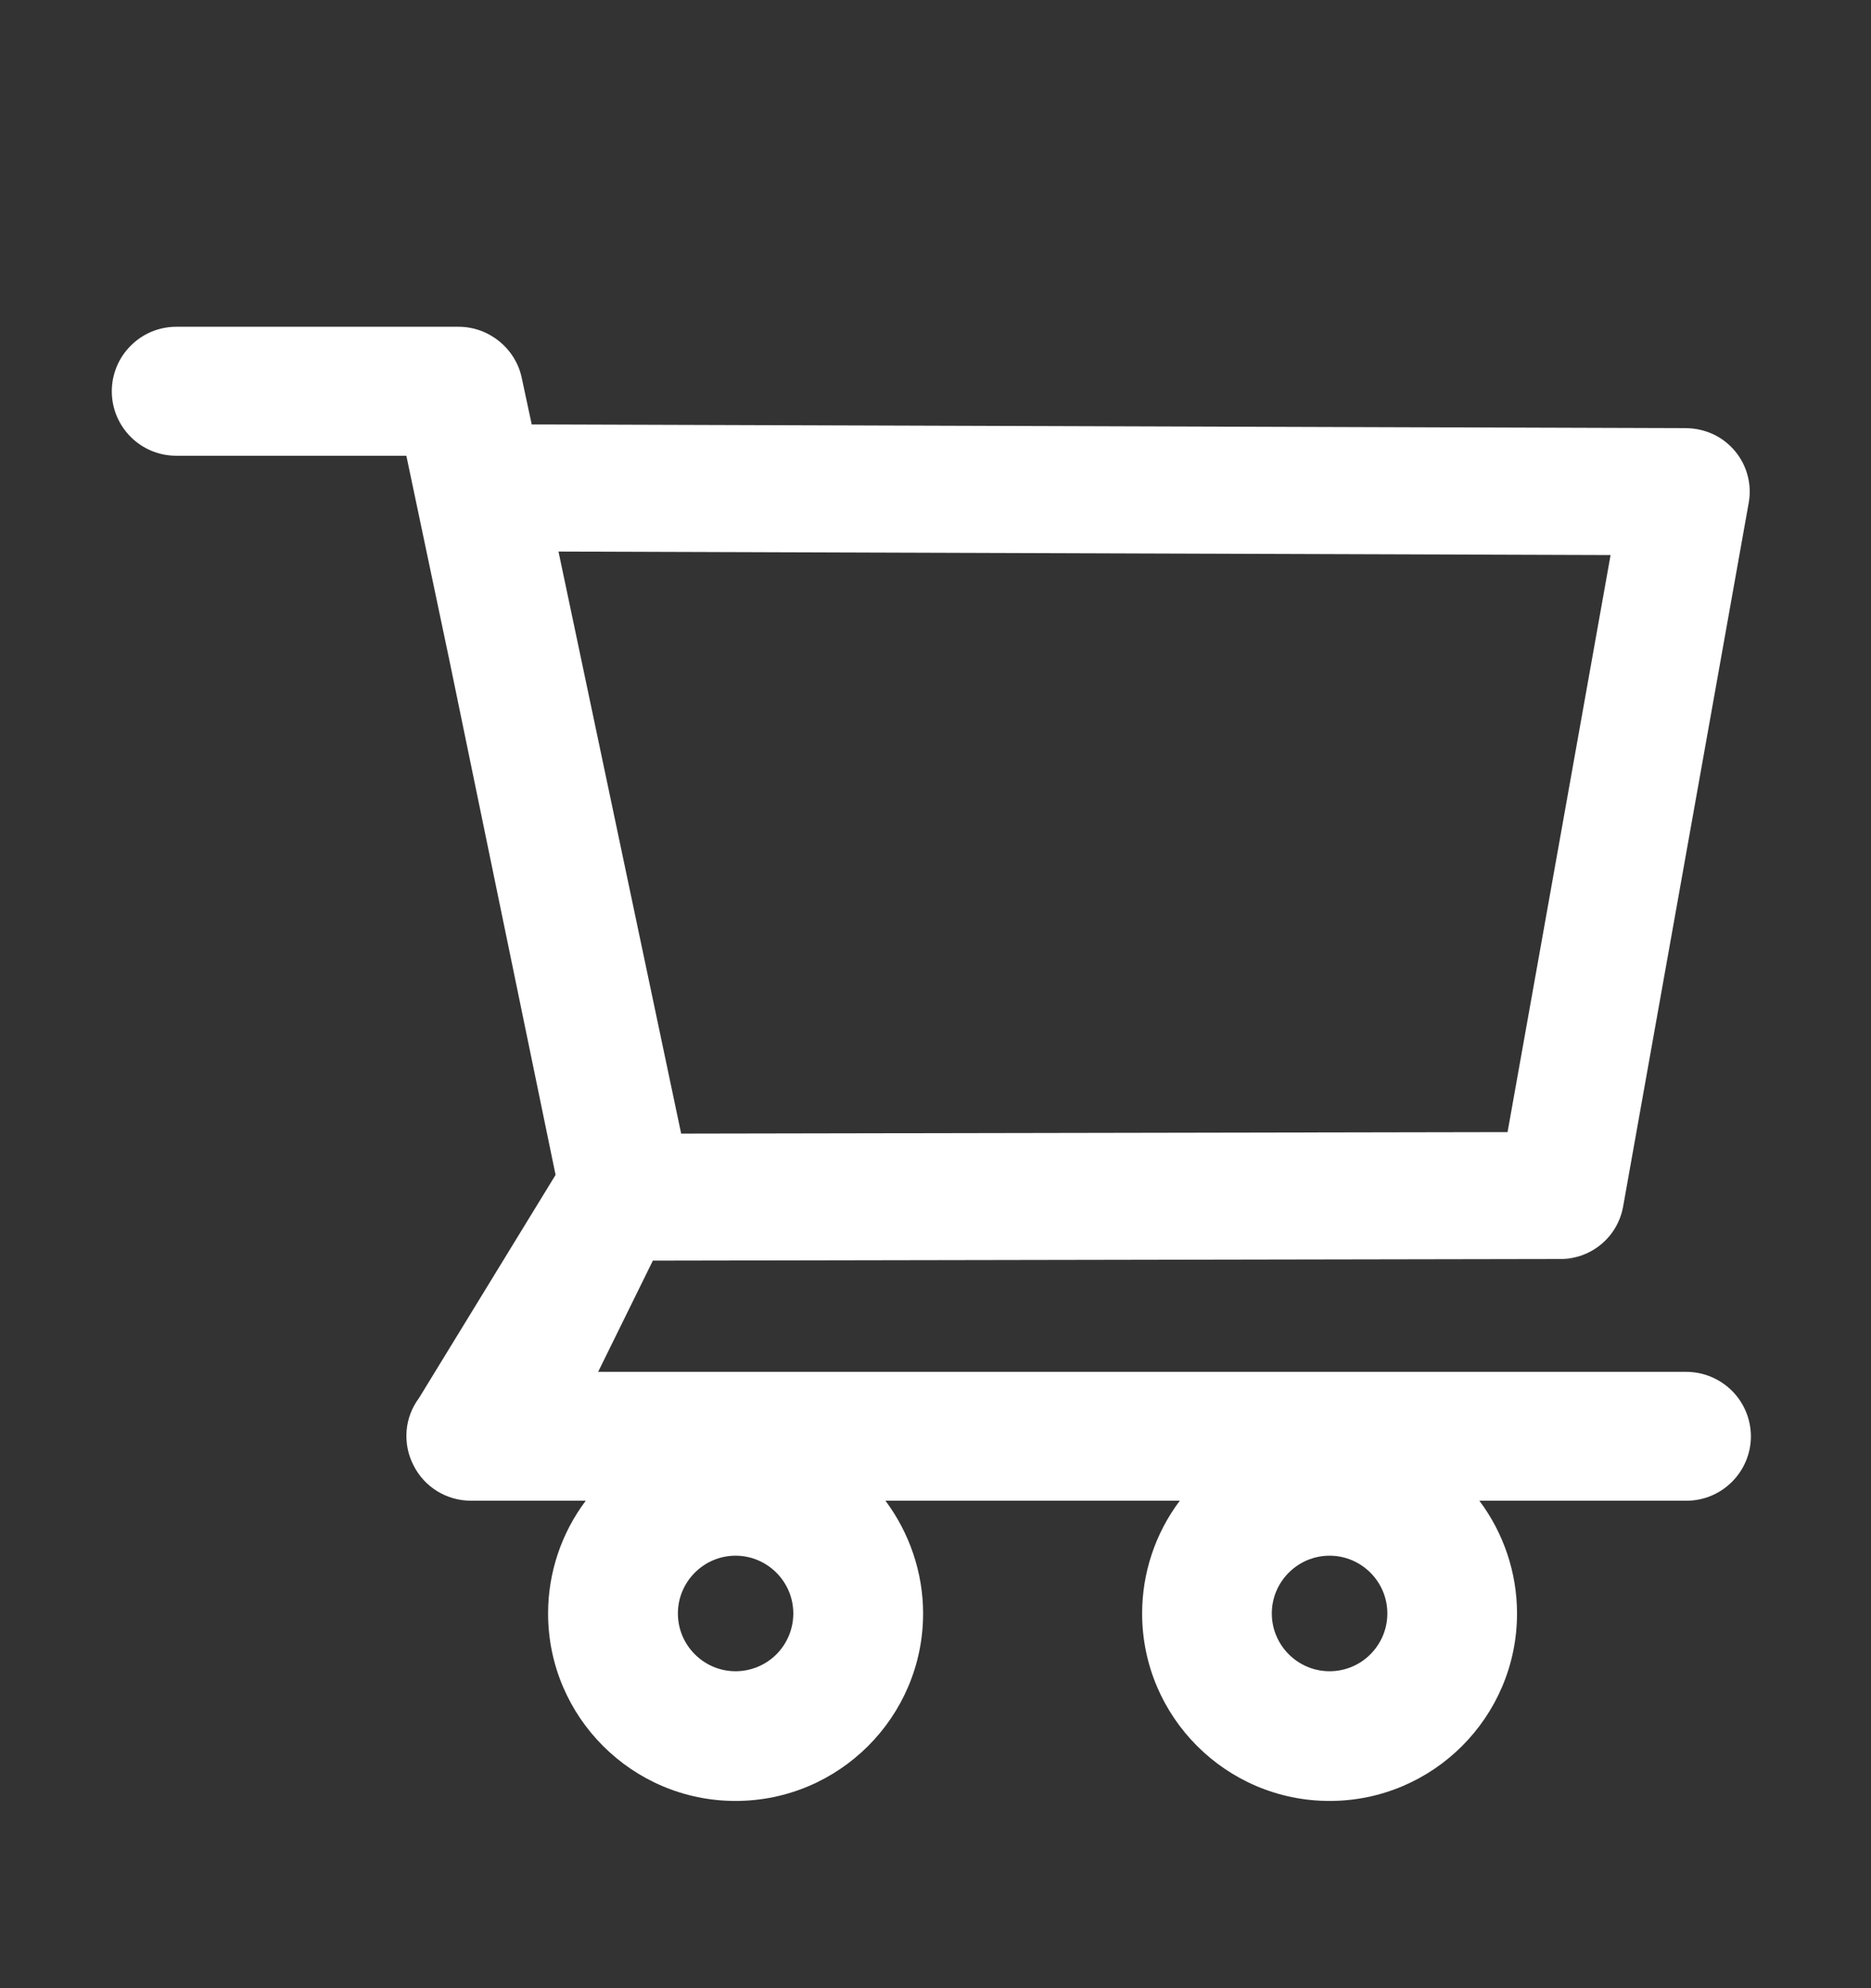 <svg width="16" height="17" viewBox="0 0 16 17" fill="none" xmlns="http://www.w3.org/2000/svg">
<rect x="0" y="0" width="16" height="17" fill="#333333" stroke="none"/>
<path d="M14.42 11.73H5.115L5.583 10.779L13.345 10.765C13.608 10.765 13.833 10.577 13.88 10.318L14.954 4.301C14.983 4.143 14.94 3.98 14.837 3.857C14.786 3.796 14.723 3.747 14.651 3.713C14.579 3.68 14.501 3.662 14.422 3.661L4.547 3.629L4.462 3.232C4.409 2.979 4.181 2.794 3.922 2.794H1.508C1.361 2.794 1.221 2.852 1.118 2.956C1.014 3.059 0.956 3.2 0.956 3.346C0.956 3.492 1.014 3.632 1.118 3.736C1.221 3.839 1.361 3.897 1.508 3.897H3.475L3.844 5.651L4.751 10.046L3.583 11.954C3.522 12.036 3.485 12.133 3.477 12.234C3.469 12.336 3.489 12.438 3.536 12.529C3.629 12.715 3.819 12.832 4.028 12.832H5.009C4.8 13.11 4.687 13.448 4.687 13.796C4.687 14.68 5.406 15.399 6.29 15.399C7.175 15.399 7.894 14.68 7.894 13.796C7.894 13.447 7.778 13.108 7.572 12.832H10.089C9.88 13.11 9.767 13.448 9.767 13.796C9.767 14.68 10.486 15.399 11.37 15.399C12.255 15.399 12.973 14.68 12.973 13.796C12.973 13.447 12.858 13.108 12.651 12.832H14.422C14.725 12.832 14.973 12.585 14.973 12.28C14.972 12.134 14.914 11.994 14.81 11.891C14.706 11.788 14.566 11.73 14.42 11.73V11.73ZM4.776 4.716L13.773 4.746L12.892 9.68L5.825 9.693L4.776 4.716ZM6.29 14.29C6.019 14.29 5.797 14.068 5.797 13.796C5.797 13.524 6.019 13.302 6.29 13.302C6.562 13.302 6.784 13.524 6.784 13.796C6.784 13.927 6.732 14.052 6.64 14.145C6.547 14.238 6.421 14.29 6.29 14.29V14.29ZM11.37 14.29C11.098 14.29 10.876 14.068 10.876 13.796C10.876 13.524 11.098 13.302 11.37 13.302C11.642 13.302 11.864 13.524 11.864 13.796C11.864 13.927 11.812 14.052 11.719 14.145C11.627 14.238 11.501 14.29 11.37 14.29V14.29Z" fill="white"/>
</svg>

